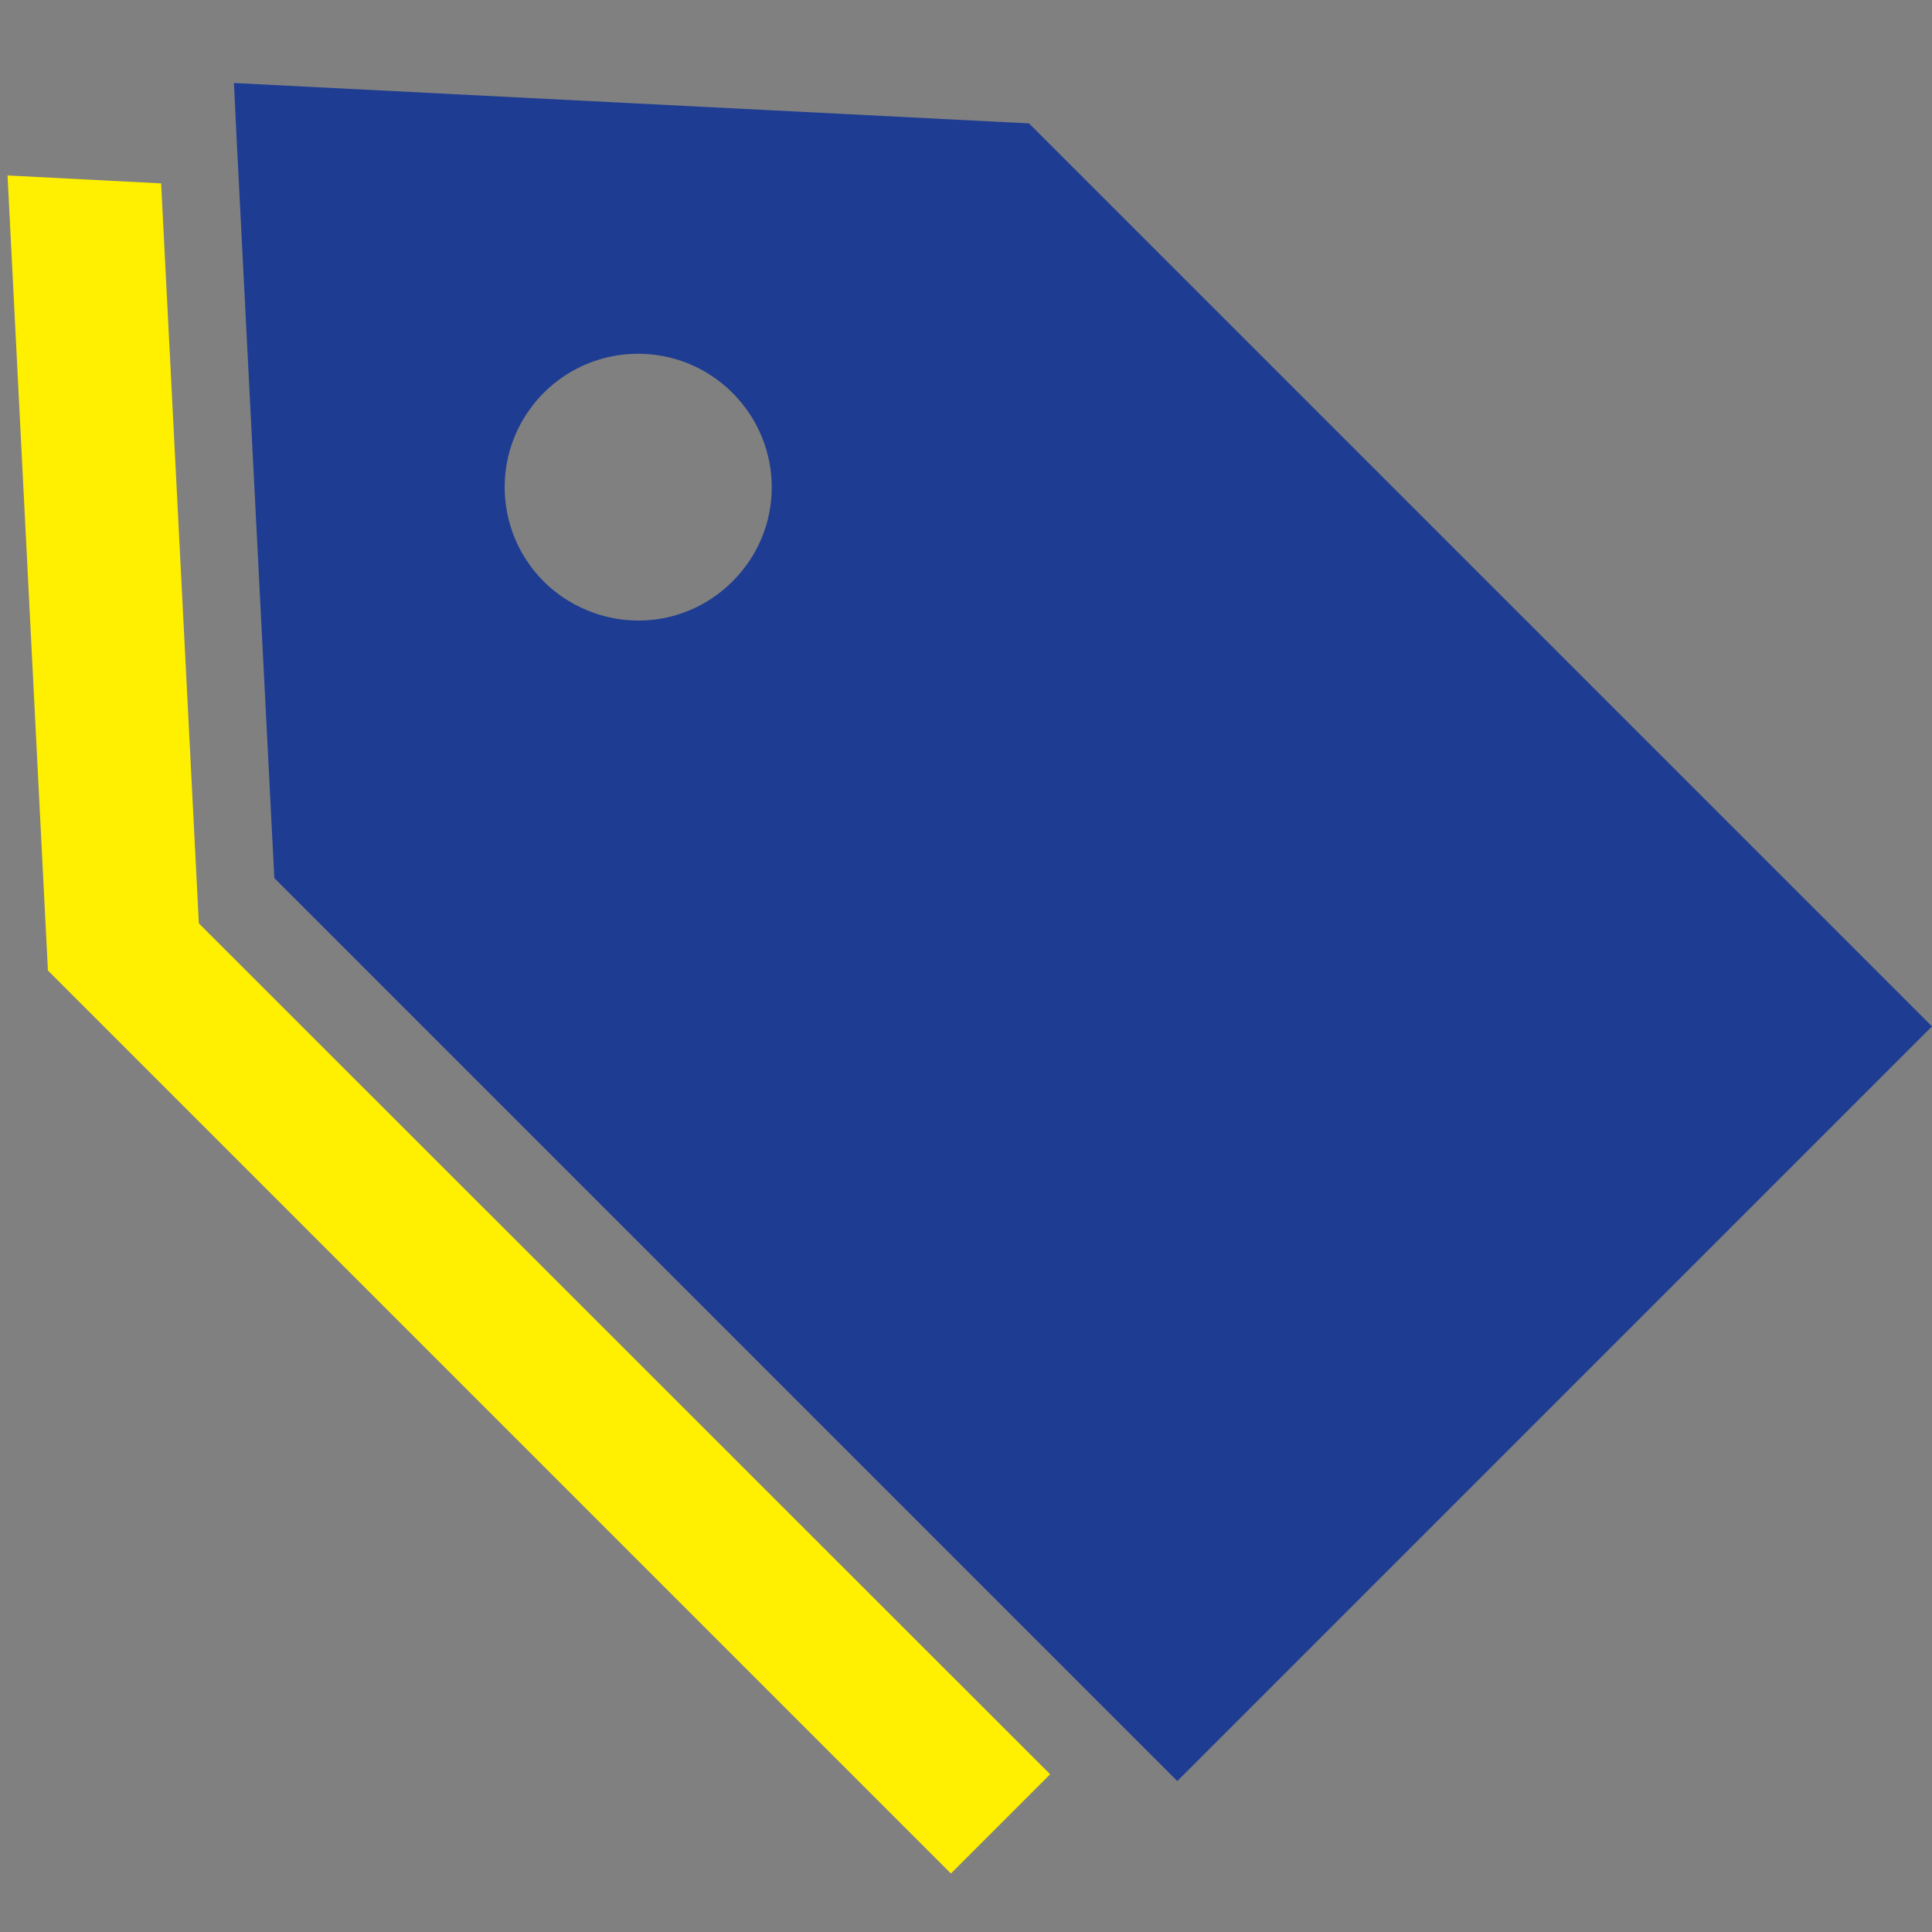 <?xml version="1.0" encoding="utf-8"?>
<!-- Generator: Adobe Illustrator 25.2.1, SVG Export Plug-In . SVG Version: 6.00 Build 0)  -->
<svg version="1.1" id="_x32_" xmlns="http://www.w3.org/2000/svg" xmlns:xlink="http://www.w3.org/1999/xlink" x="0px" y="0px"
	 viewBox="0 0 512 512" style="enable-background:new 0 0 512 512;" xml:space="preserve">
<rect x="0" y="0" width="512" height="512" fill="#808080" stroke="none"/>
<style type="text/css">
	.st0{fill:none;}
  .st1{fill:#FFF001;}
  .st2{fill:#1E3C92;}
</style>
<path class="st0" d="M154.1,125.6c-3.9-3.9-8.6-6.7-13.5-8.4c-10.2,13.8-9,33.4,3.5,45.9c3.9,3.9,8.6,6.7,13.5,8.4
	C167.8,157.7,166.7,138.2,154.1,125.6z"/>
<polygon class="st1" points="42.7,48.6 2,46.5 12.7,257.2 252,496.5 278.3,470.2 52.7,244.7 "/>
<path class="st2" d="M272.7,32.7L62,22l0.7,14.6l10,196.1l225.5,225.5L312,472l200-200L272.7,32.7z M194.1,154.1
	c-9.9,9.9-24.1,12.7-36.5,8.4c-4.9-1.7-9.6-4.5-13.5-8.4c-12.5-12.5-13.7-32.1-3.5-45.9c1-1.4,2.2-2.8,3.5-4.1
	c13.8-13.8,36.2-13.8,50,0C208,118,208,140.3,194.1,154.1z"/>
</svg>
